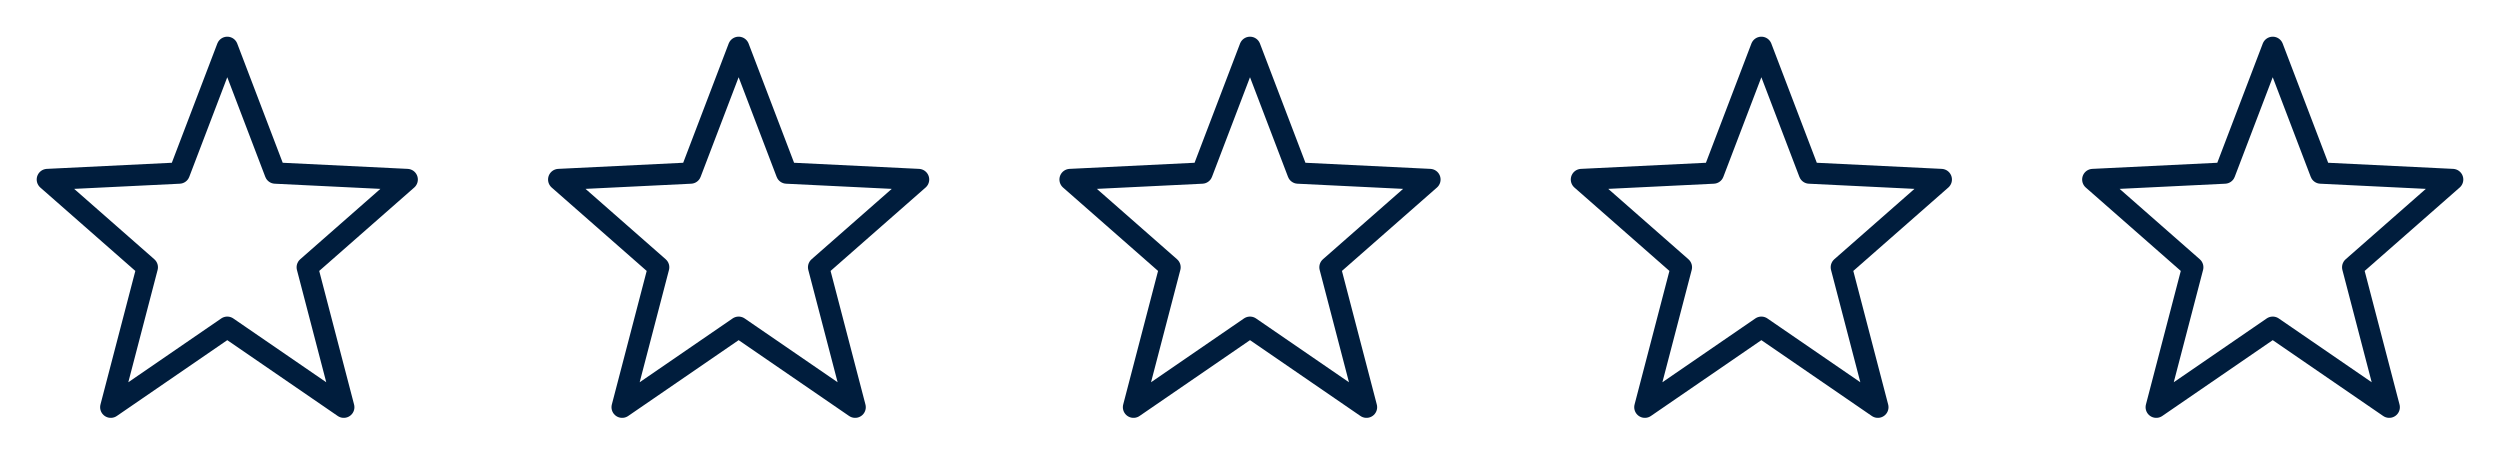 <svg width="176" height="32" viewBox="0 0 176 32" fill="none" xmlns="http://www.w3.org/2000/svg">
<path d="M19.377 12.184L16 3.333L12.623 12.184L3.333 12.638L10.37 18.815L7.799 28.667L16 23.037L24.201 28.667L21.63 18.815L28.667 12.638L19.377 12.184Z" stroke="#001D3D" stroke-width="1.5" stroke-linejoin="round"/>
<path d="M55.377 12.184L52 3.333L48.623 12.184L39.333 12.638L46.37 18.815L43.799 28.667L52 23.037L60.202 28.667L57.63 18.815L64.667 12.638L55.377 12.184Z" stroke="#001D3D" stroke-width="1.5" stroke-linejoin="round"/>
<path d="M91.377 12.184L88 3.333L84.623 12.184L75.333 12.638L82.37 18.815L79.799 28.667L88 23.037L96.201 28.667L93.63 18.815L100.667 12.638L91.377 12.184Z" stroke="#001D3D" stroke-width="1.5" stroke-linejoin="round"/>
<path d="M127.377 12.184L124 3.333L120.623 12.184L111.333 12.638L118.37 18.815L115.799 28.667L124 23.037L132.201 28.667L129.63 18.815L136.667 12.638L127.377 12.184Z" stroke="#001D3D" stroke-width="1.5" stroke-linejoin="round"/>
<path d="M163.377 12.184L160 3.333L156.623 12.184L147.333 12.638L154.37 18.815L151.799 28.667L160 23.037L168.201 28.667L165.63 18.815L172.667 12.638L163.377 12.184Z" stroke="#001D3D" stroke-width="1.5" stroke-linejoin="round"/>
</svg>
